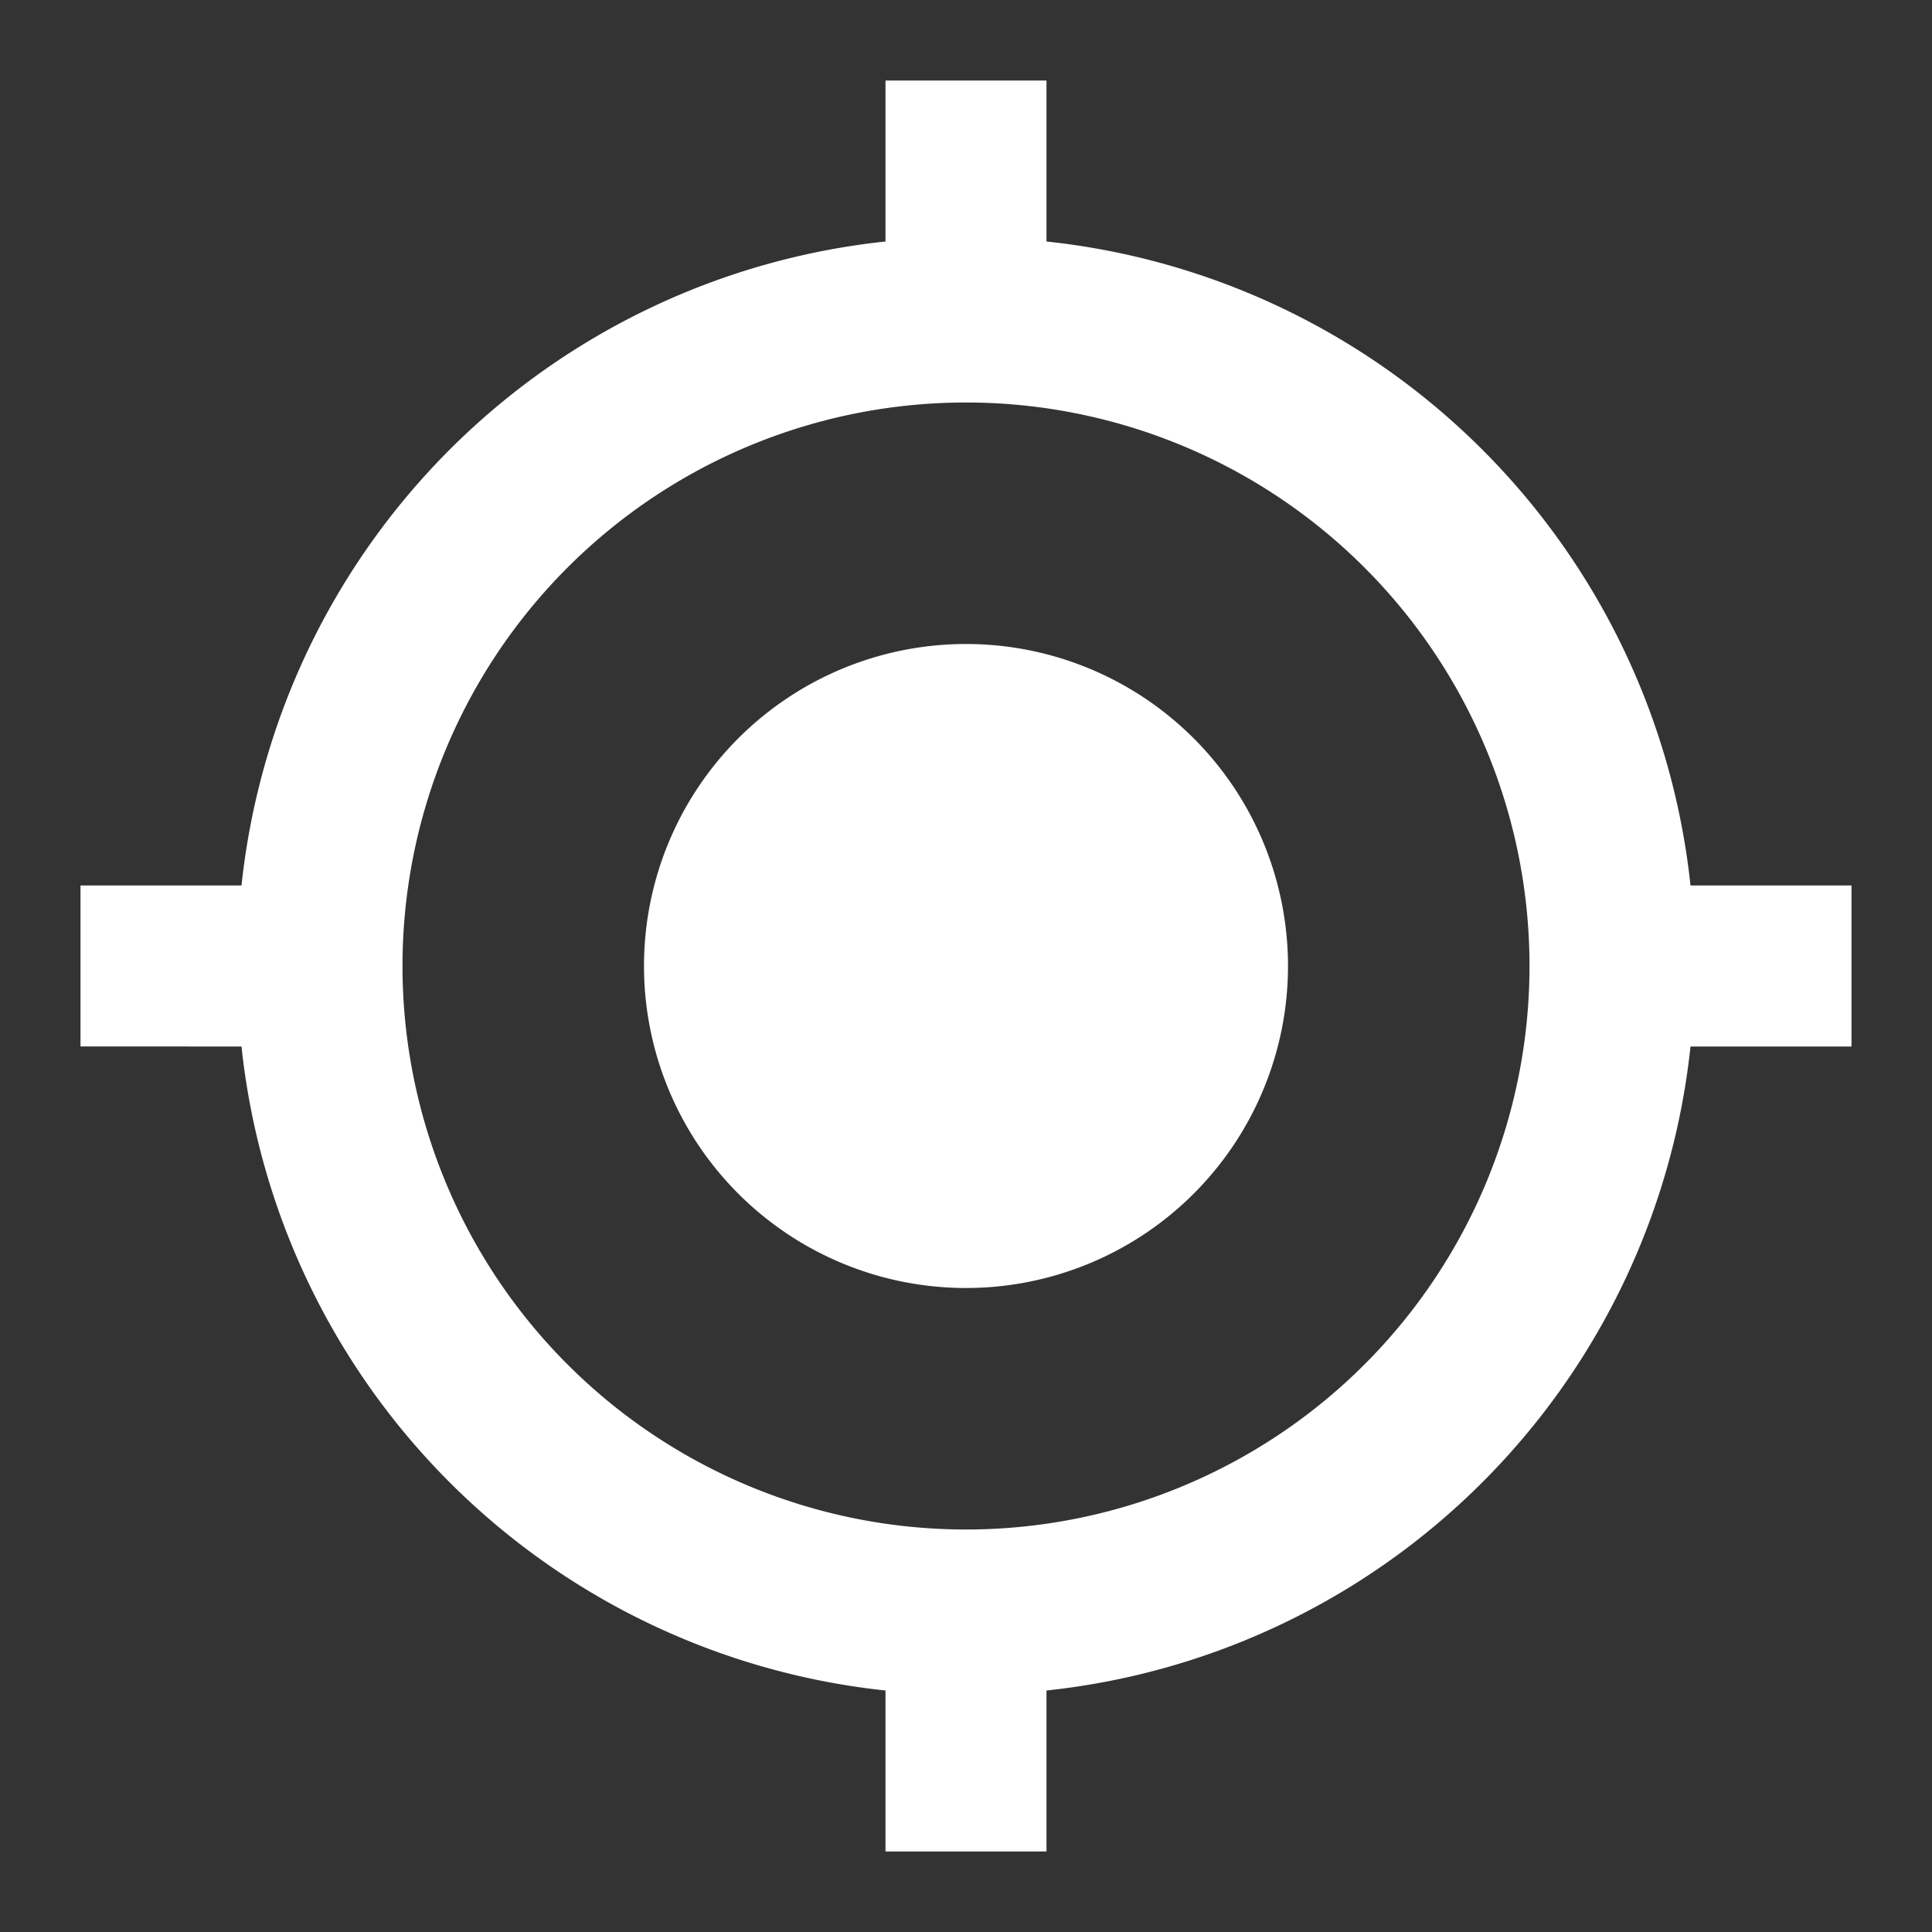 <svg xmlns="http://www.w3.org/2000/svg" viewBox="0 0 24 24">
  <rect x="0" y="0" width="24" height="24" fill="#333333" stroke="none"/>
  <defs>
    <style>
      .a {
        fill: #fff;
      }
    </style>
  </defs>
  <title>center</title>
  <path class="a" d="M11,1V3a9,9,0,0,0-8,8H1v2H3a9,9,0,0,0,8,8v2h2V21a9,9,0,0,0,8-8h2V11H21a9,9,0,0,0-8-8V1Zm1,4a7,7,0,1,1-7,7A7,7,0,0,1,12,5Zm0,3a4,4,0,1,0,4,4A4,4,0,0,0,12,8Z"/>
</svg>
